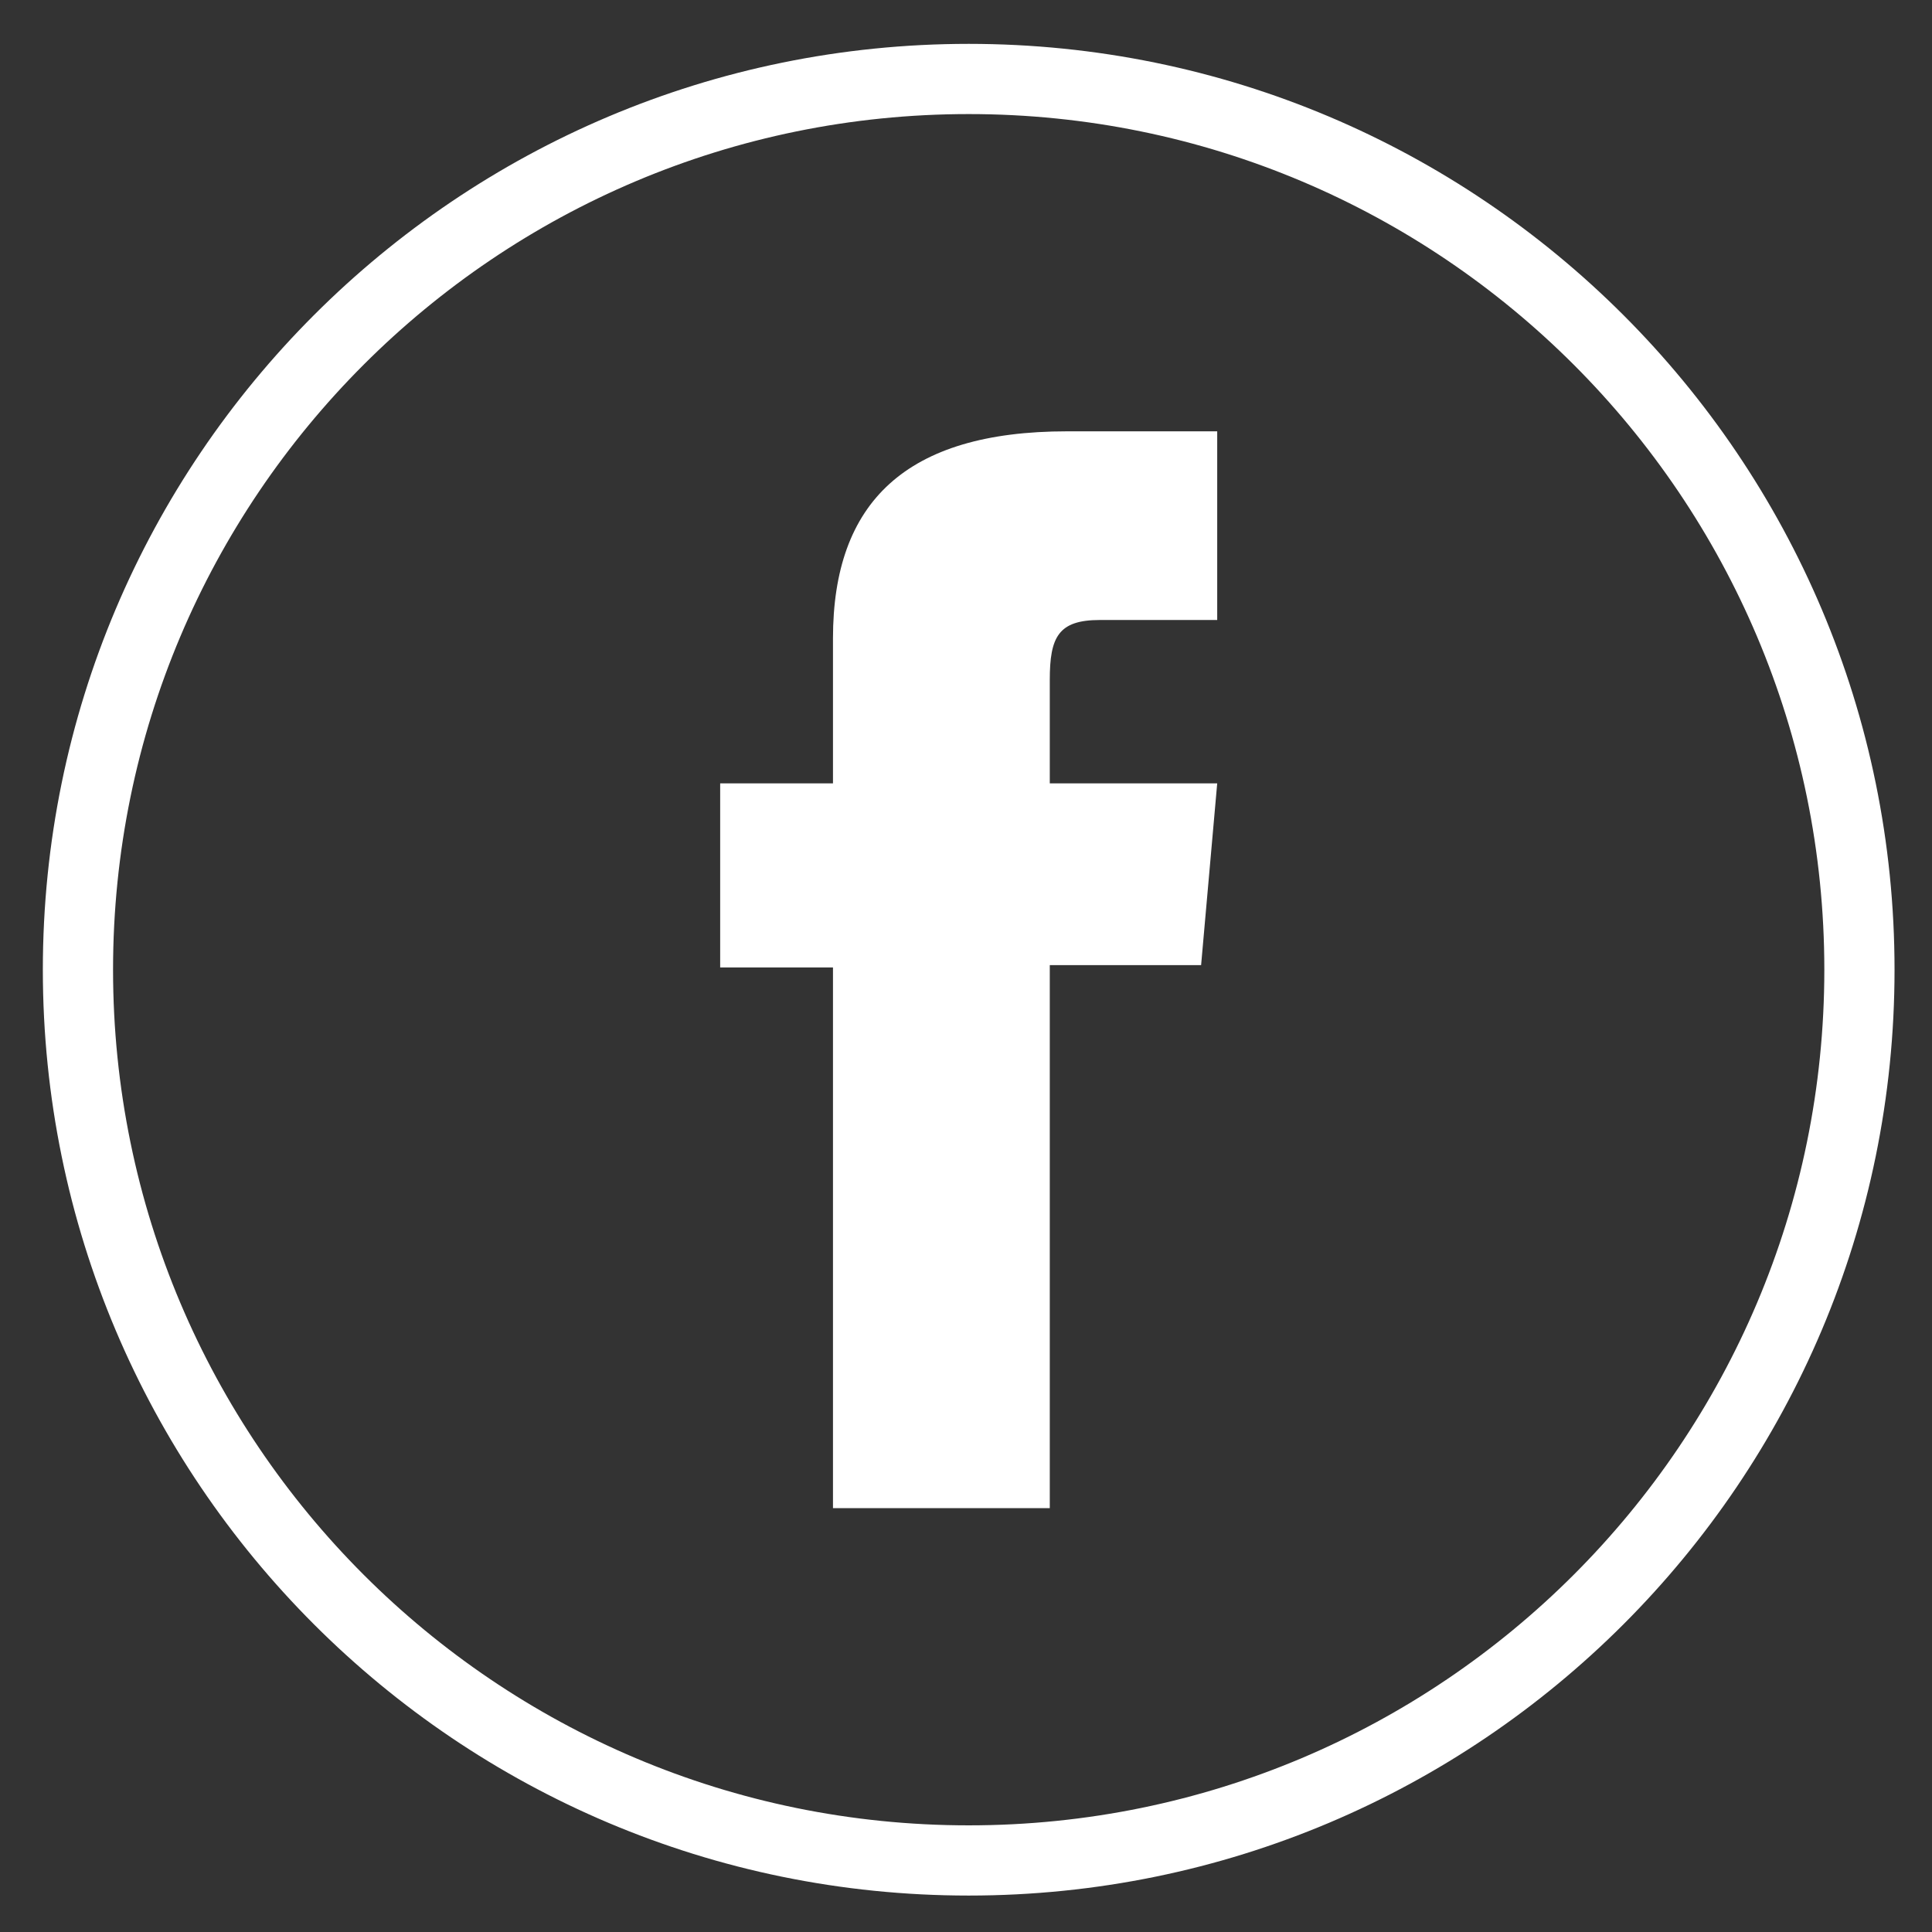 <?xml version="1.0" encoding="UTF-8" standalone="no"?>
<!DOCTYPE svg PUBLIC "-//W3C//DTD SVG 1.1//EN" "http://www.w3.org/Graphics/SVG/1.1/DTD/svg11.dtd">
<svg width="100%" height="100%" viewBox="0 0 172 172" version="1.1" xmlns="http://www.w3.org/2000/svg" xmlns:xlink="http://www.w3.org/1999/xlink" xml:space="preserve" xmlns:serif="http://www.serif.com/" style="fill-rule:evenodd;clip-rule:evenodd;stroke-miterlimit:2;">
    <rect x="0" y="0" width="172" height="172" fill="#333333" stroke="none"/>
    <g transform="matrix(1,0,0,1,-462,0)">
        <g transform="matrix(4.167,0,0,4.167,-1076.83,-528.45)">
            <path d="M389.986,166.566C379.475,166.566 370.955,158.046 370.955,147.536C370.955,137.025 379.475,128.505 389.986,128.505C400.496,128.505 409.016,137.025 409.016,147.536C409.016,158.046 400.496,166.566 389.986,166.566Z" style="fill:none;stroke:white;stroke-width:1.5px;"/>
        </g>
        <g transform="matrix(4.167,0,0,4.167,-1076.83,-528.45)">
            <path d="M387.086,159.039L391.718,159.039L391.718,147.438L394.951,147.438L395.295,143.554L391.718,143.554L391.718,141.342C391.718,140.426 391.902,140.064 392.788,140.064L395.295,140.064L395.295,136.033L392.087,136.033C388.64,136.033 387.086,137.551 387.086,140.457L387.086,143.554L384.676,143.554L384.676,147.487L387.086,147.487L387.086,159.039Z" style="fill:white;fill-rule:nonzero;"/>
        </g>
    </g>
</svg>
